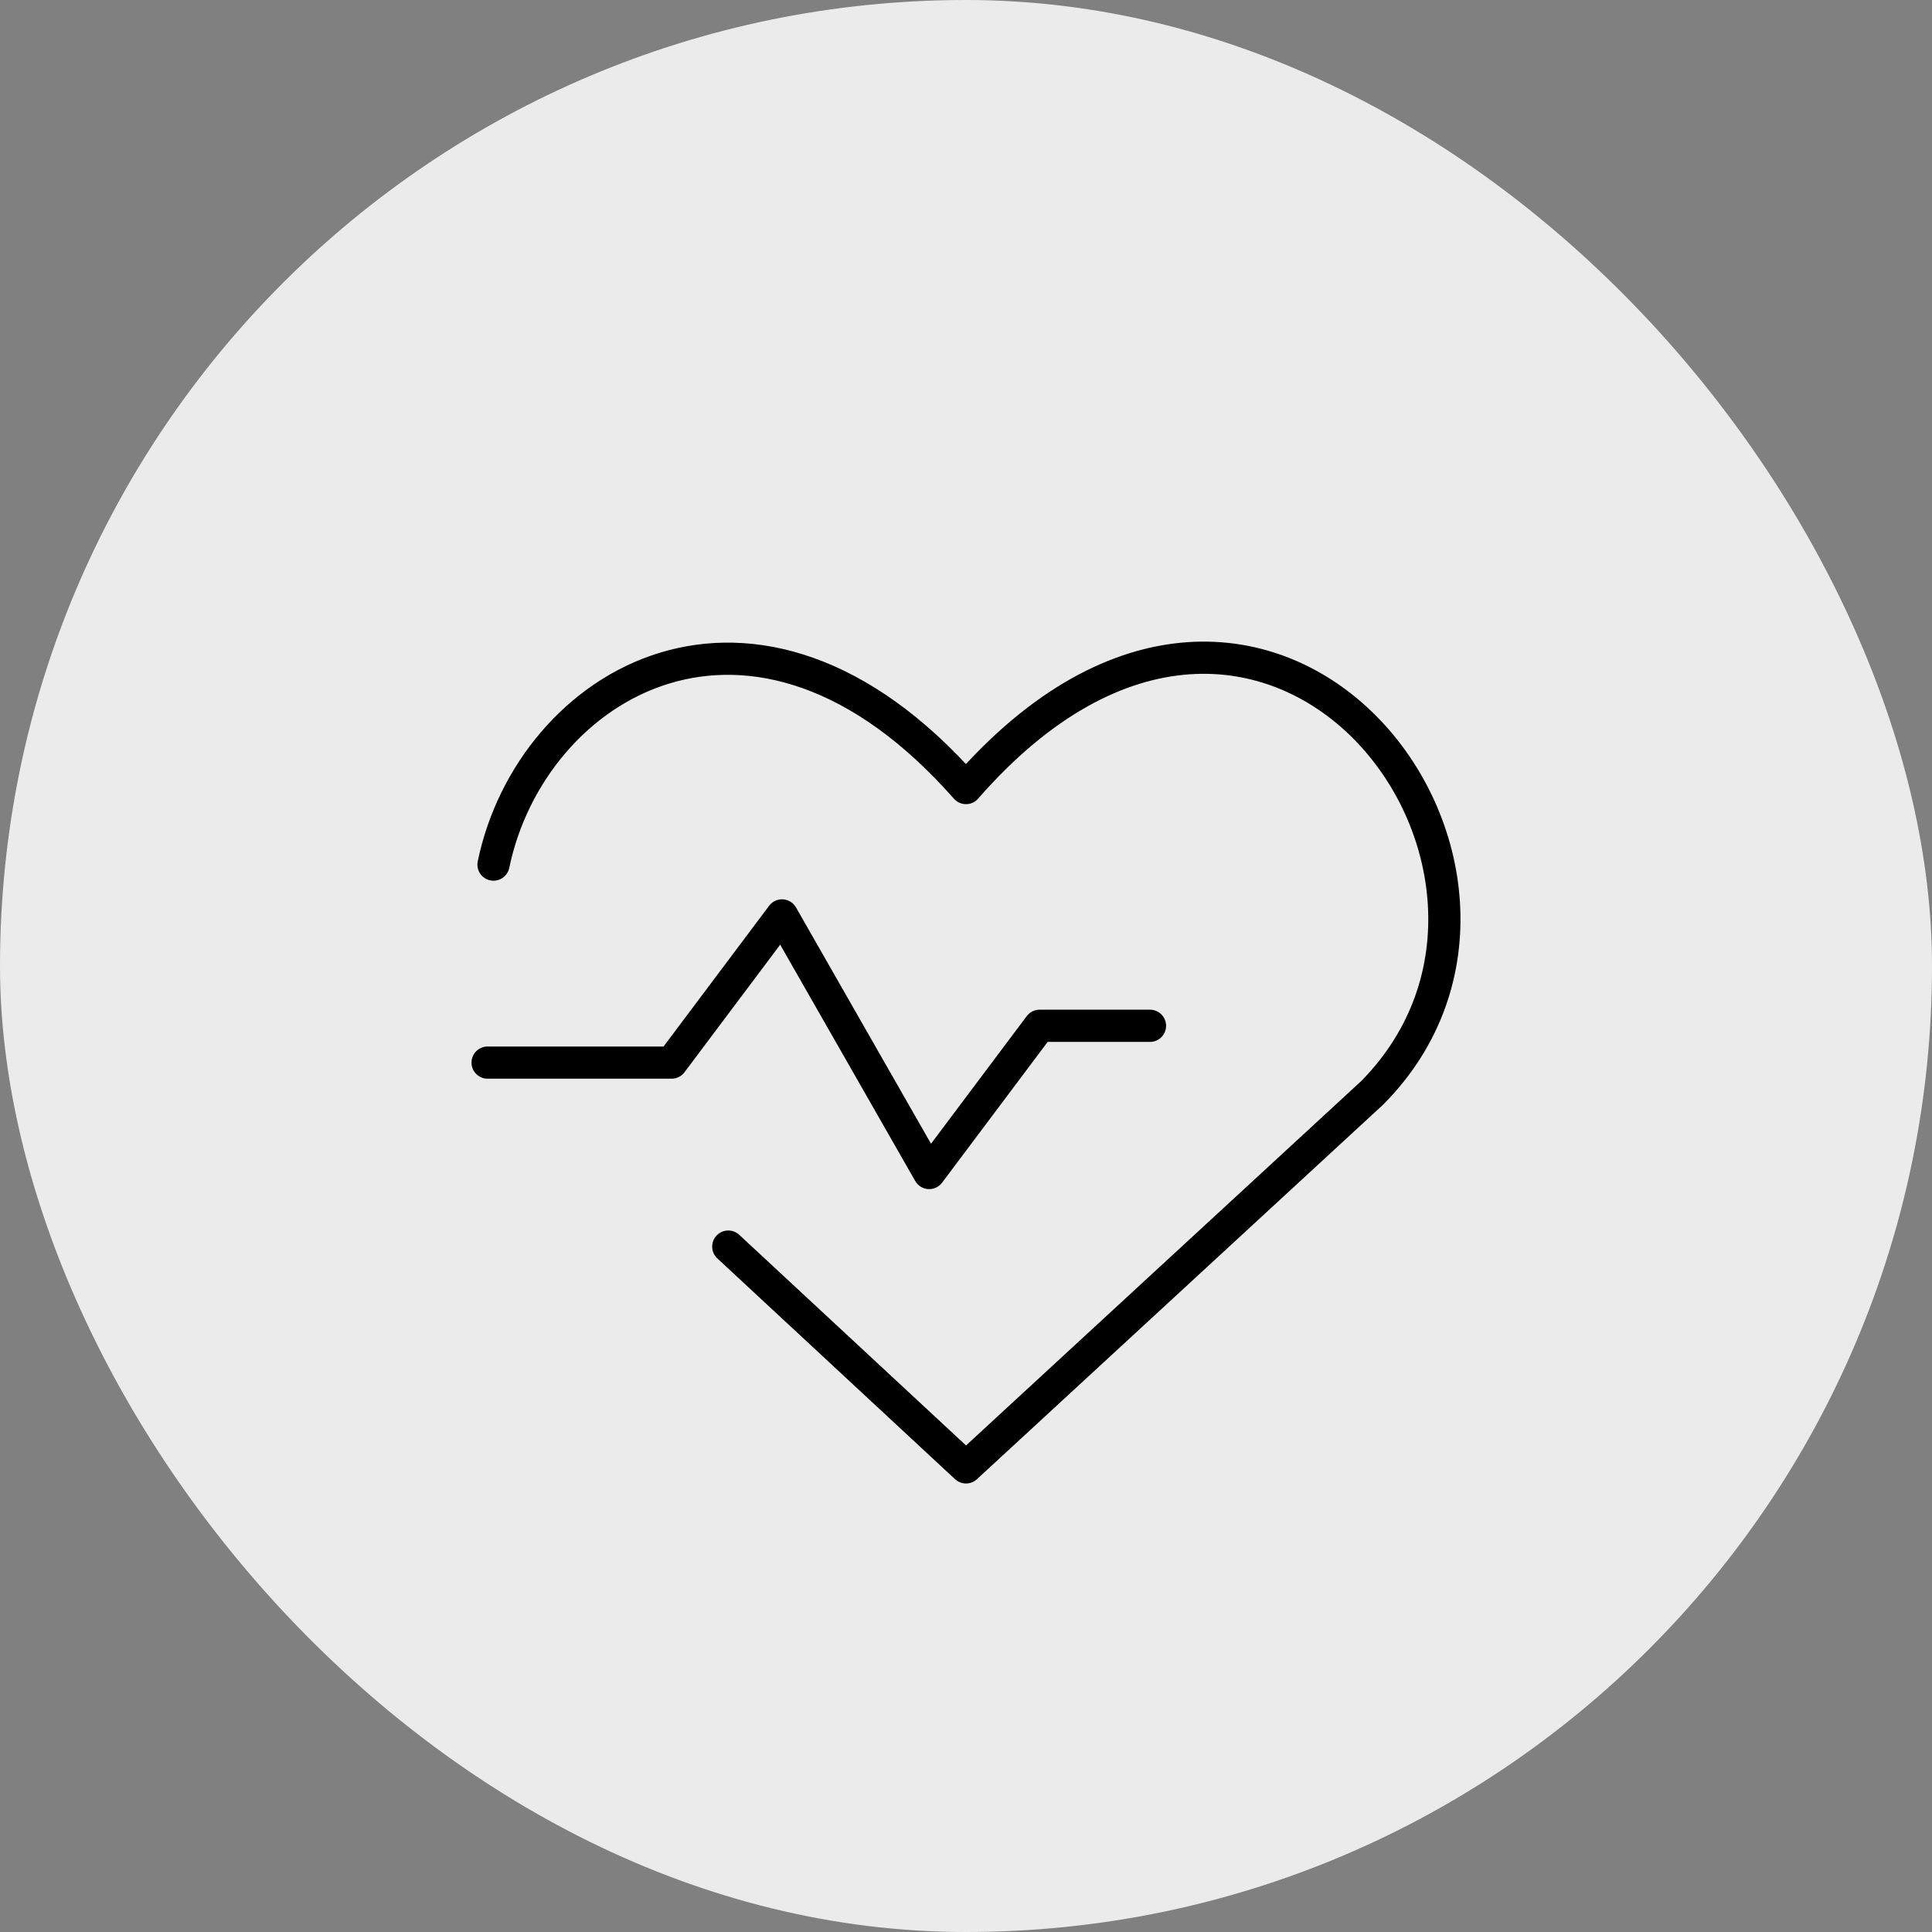 <svg xmlns="http://www.w3.org/2000/svg" width="60" height="60" viewBox="0 0 60 60" fill="none"><rect x="0" y="0" width="60" height="60" fill="#808080" stroke="none"/><rect width="60" height="60" rx="30" fill="#EBEBEB"></rect><path d="M15.326 26.851C16.491 21.229 23.417 17 30 24.474C39.394 13.709 49.429 27.057 42.617 33.937L30 45.571L22.617 38.714" stroke="#000001" stroke-linecap="round" stroke-linejoin="round"></path><path d="M15.143 33H20.857L24.286 28.429L28.857 36.429L32.286 31.857H35.714" stroke="#000001" stroke-linecap="round" stroke-linejoin="round"></path></svg>